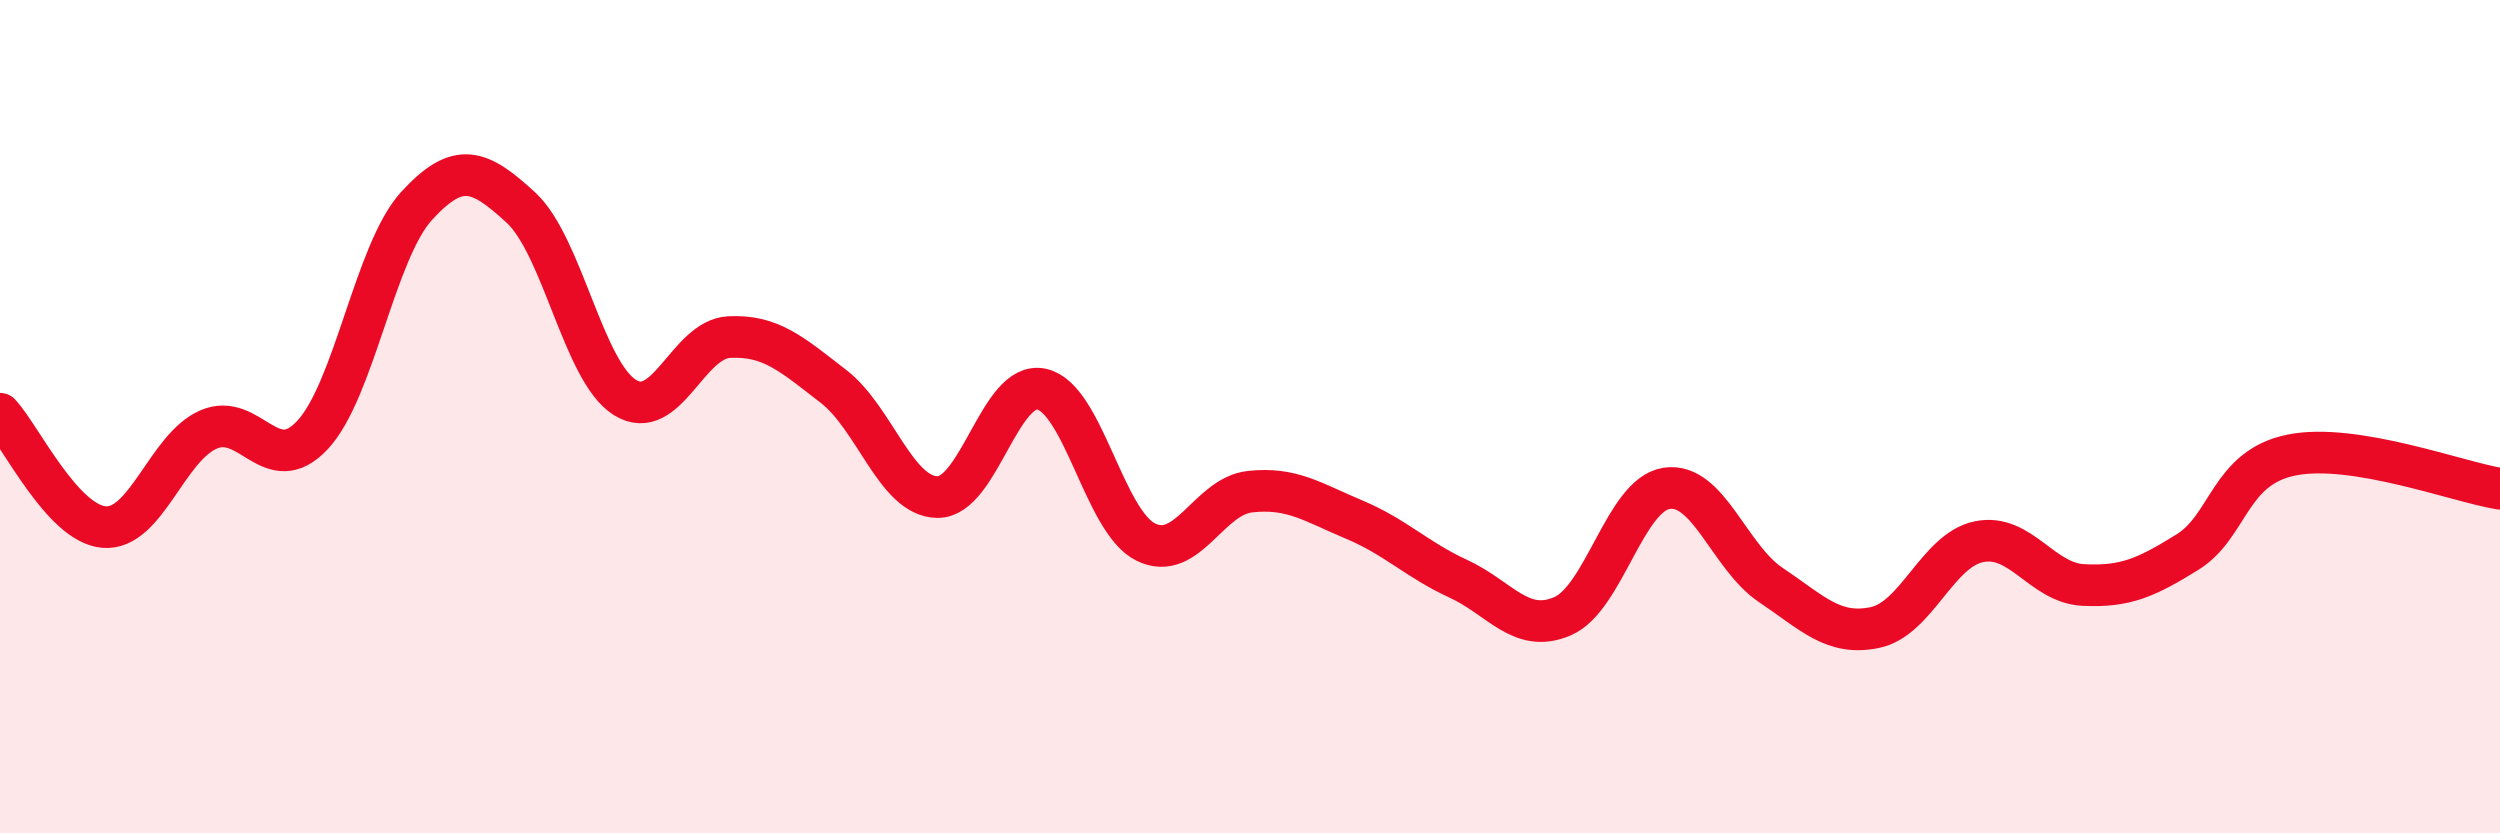 
    <svg width="60" height="20" viewBox="0 0 60 20" xmlns="http://www.w3.org/2000/svg">
      <path
        d="M 0,9.93 C 0.5,10.47 1.5,12.57 2.5,12.65 C 3.5,12.73 4,10.75 5,10.31 C 6,9.87 6.5,11.51 7.5,10.44 C 8.5,9.37 9,6.03 10,4.94 C 11,3.85 11.5,4.06 12.5,4.98 C 13.5,5.9 14,8.92 15,9.54 C 16,10.16 16.5,8.14 17.5,8.09 C 18.5,8.04 19,8.5 20,9.27 C 21,10.04 21.5,11.92 22.5,11.93 C 23.5,11.94 24,9.12 25,9.34 C 26,9.56 26.5,12.52 27.5,13.01 C 28.5,13.5 29,11.91 30,11.8 C 31,11.69 31.5,12.05 32.5,12.47 C 33.5,12.89 34,13.43 35,13.89 C 36,14.35 36.5,15.22 37.5,14.79 C 38.5,14.36 39,11.87 40,11.72 C 41,11.57 41.5,13.37 42.5,14.04 C 43.5,14.71 44,15.27 45,15.06 C 46,14.85 46.5,13.2 47.5,13 C 48.5,12.8 49,13.99 50,14.04 C 51,14.09 51.5,13.87 52.5,13.25 C 53.5,12.63 53.5,11.22 55,10.92 C 56.5,10.62 59,11.57 60,11.73L60 20L0 20Z"
        fill="#EB0A25"
        opacity="0.1"
        stroke-linecap="round"
        stroke-linejoin="round"
      />
      <path
        d="M 0,9.93 C 0.5,10.47 1.5,12.57 2.5,12.65 C 3.5,12.73 4,10.75 5,10.31 C 6,9.87 6.5,11.51 7.5,10.44 C 8.5,9.37 9,6.03 10,4.94 C 11,3.85 11.5,4.06 12.5,4.98 C 13.5,5.9 14,8.92 15,9.54 C 16,10.16 16.5,8.14 17.5,8.09 C 18.5,8.04 19,8.5 20,9.27 C 21,10.04 21.5,11.92 22.5,11.93 C 23.5,11.94 24,9.12 25,9.34 C 26,9.56 26.5,12.52 27.5,13.01 C 28.5,13.5 29,11.91 30,11.8 C 31,11.69 31.5,12.05 32.5,12.47 C 33.5,12.89 34,13.43 35,13.89 C 36,14.35 36.5,15.22 37.5,14.79 C 38.5,14.36 39,11.87 40,11.72 C 41,11.57 41.5,13.37 42.5,14.04 C 43.5,14.71 44,15.27 45,15.06 C 46,14.85 46.5,13.2 47.5,13 C 48.5,12.8 49,13.99 50,14.04 C 51,14.09 51.5,13.87 52.5,13.25 C 53.5,12.63 53.5,11.22 55,10.92 C 56.5,10.62 59,11.57 60,11.73"
        stroke="#EB0A25"
        stroke-width="1"
        fill="none"
        stroke-linecap="round"
        stroke-linejoin="round"
      />
    </svg>
  